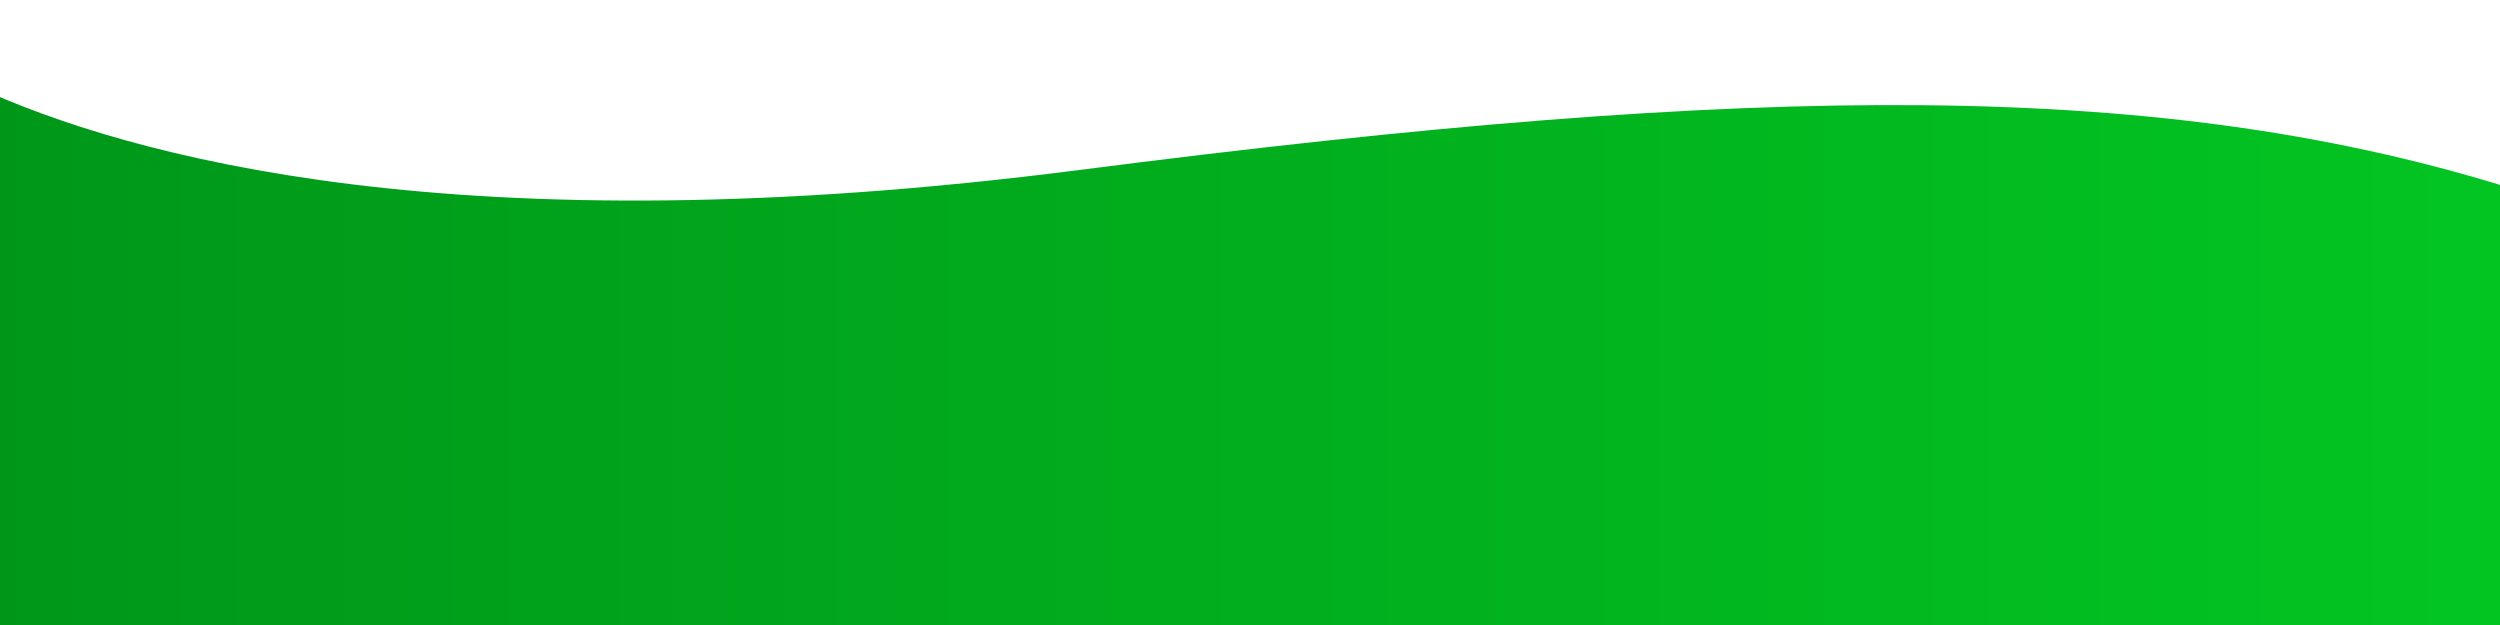 <?xml version="1.0" encoding="utf-8"?>
<!-- Generator: Adobe Illustrator 21.0.0, SVG Export Plug-In . SVG Version: 6.00 Build 0)  -->
<svg version="1.1" id="Layer_1" xmlns="http://www.w3.org/2000/svg" xmlns:xlink="http://www.w3.org/1999/xlink" x="0px" y="0px"
	 viewBox="0 100 2000 500" style="enable-background:new 0 0 2000 600;" preserveAspectRatio="none slice" xml:space="preserve">
<g>
	<defs>
        <linearGradient id="gradient">
            <stop offset="0%" stop-color="#009719" />
            <stop offset="100%" stop-color="#02c522" />
        </linearGradient>
    </defs>
	<path fill="url(#gradient)" d="M863.4,236c-496,63.8-761.8-11.1-882.4-66.7v476h2036V253.2C1733.4,162.7,1412.1,165.4,863.4,236z"/>
</g>
</svg>
